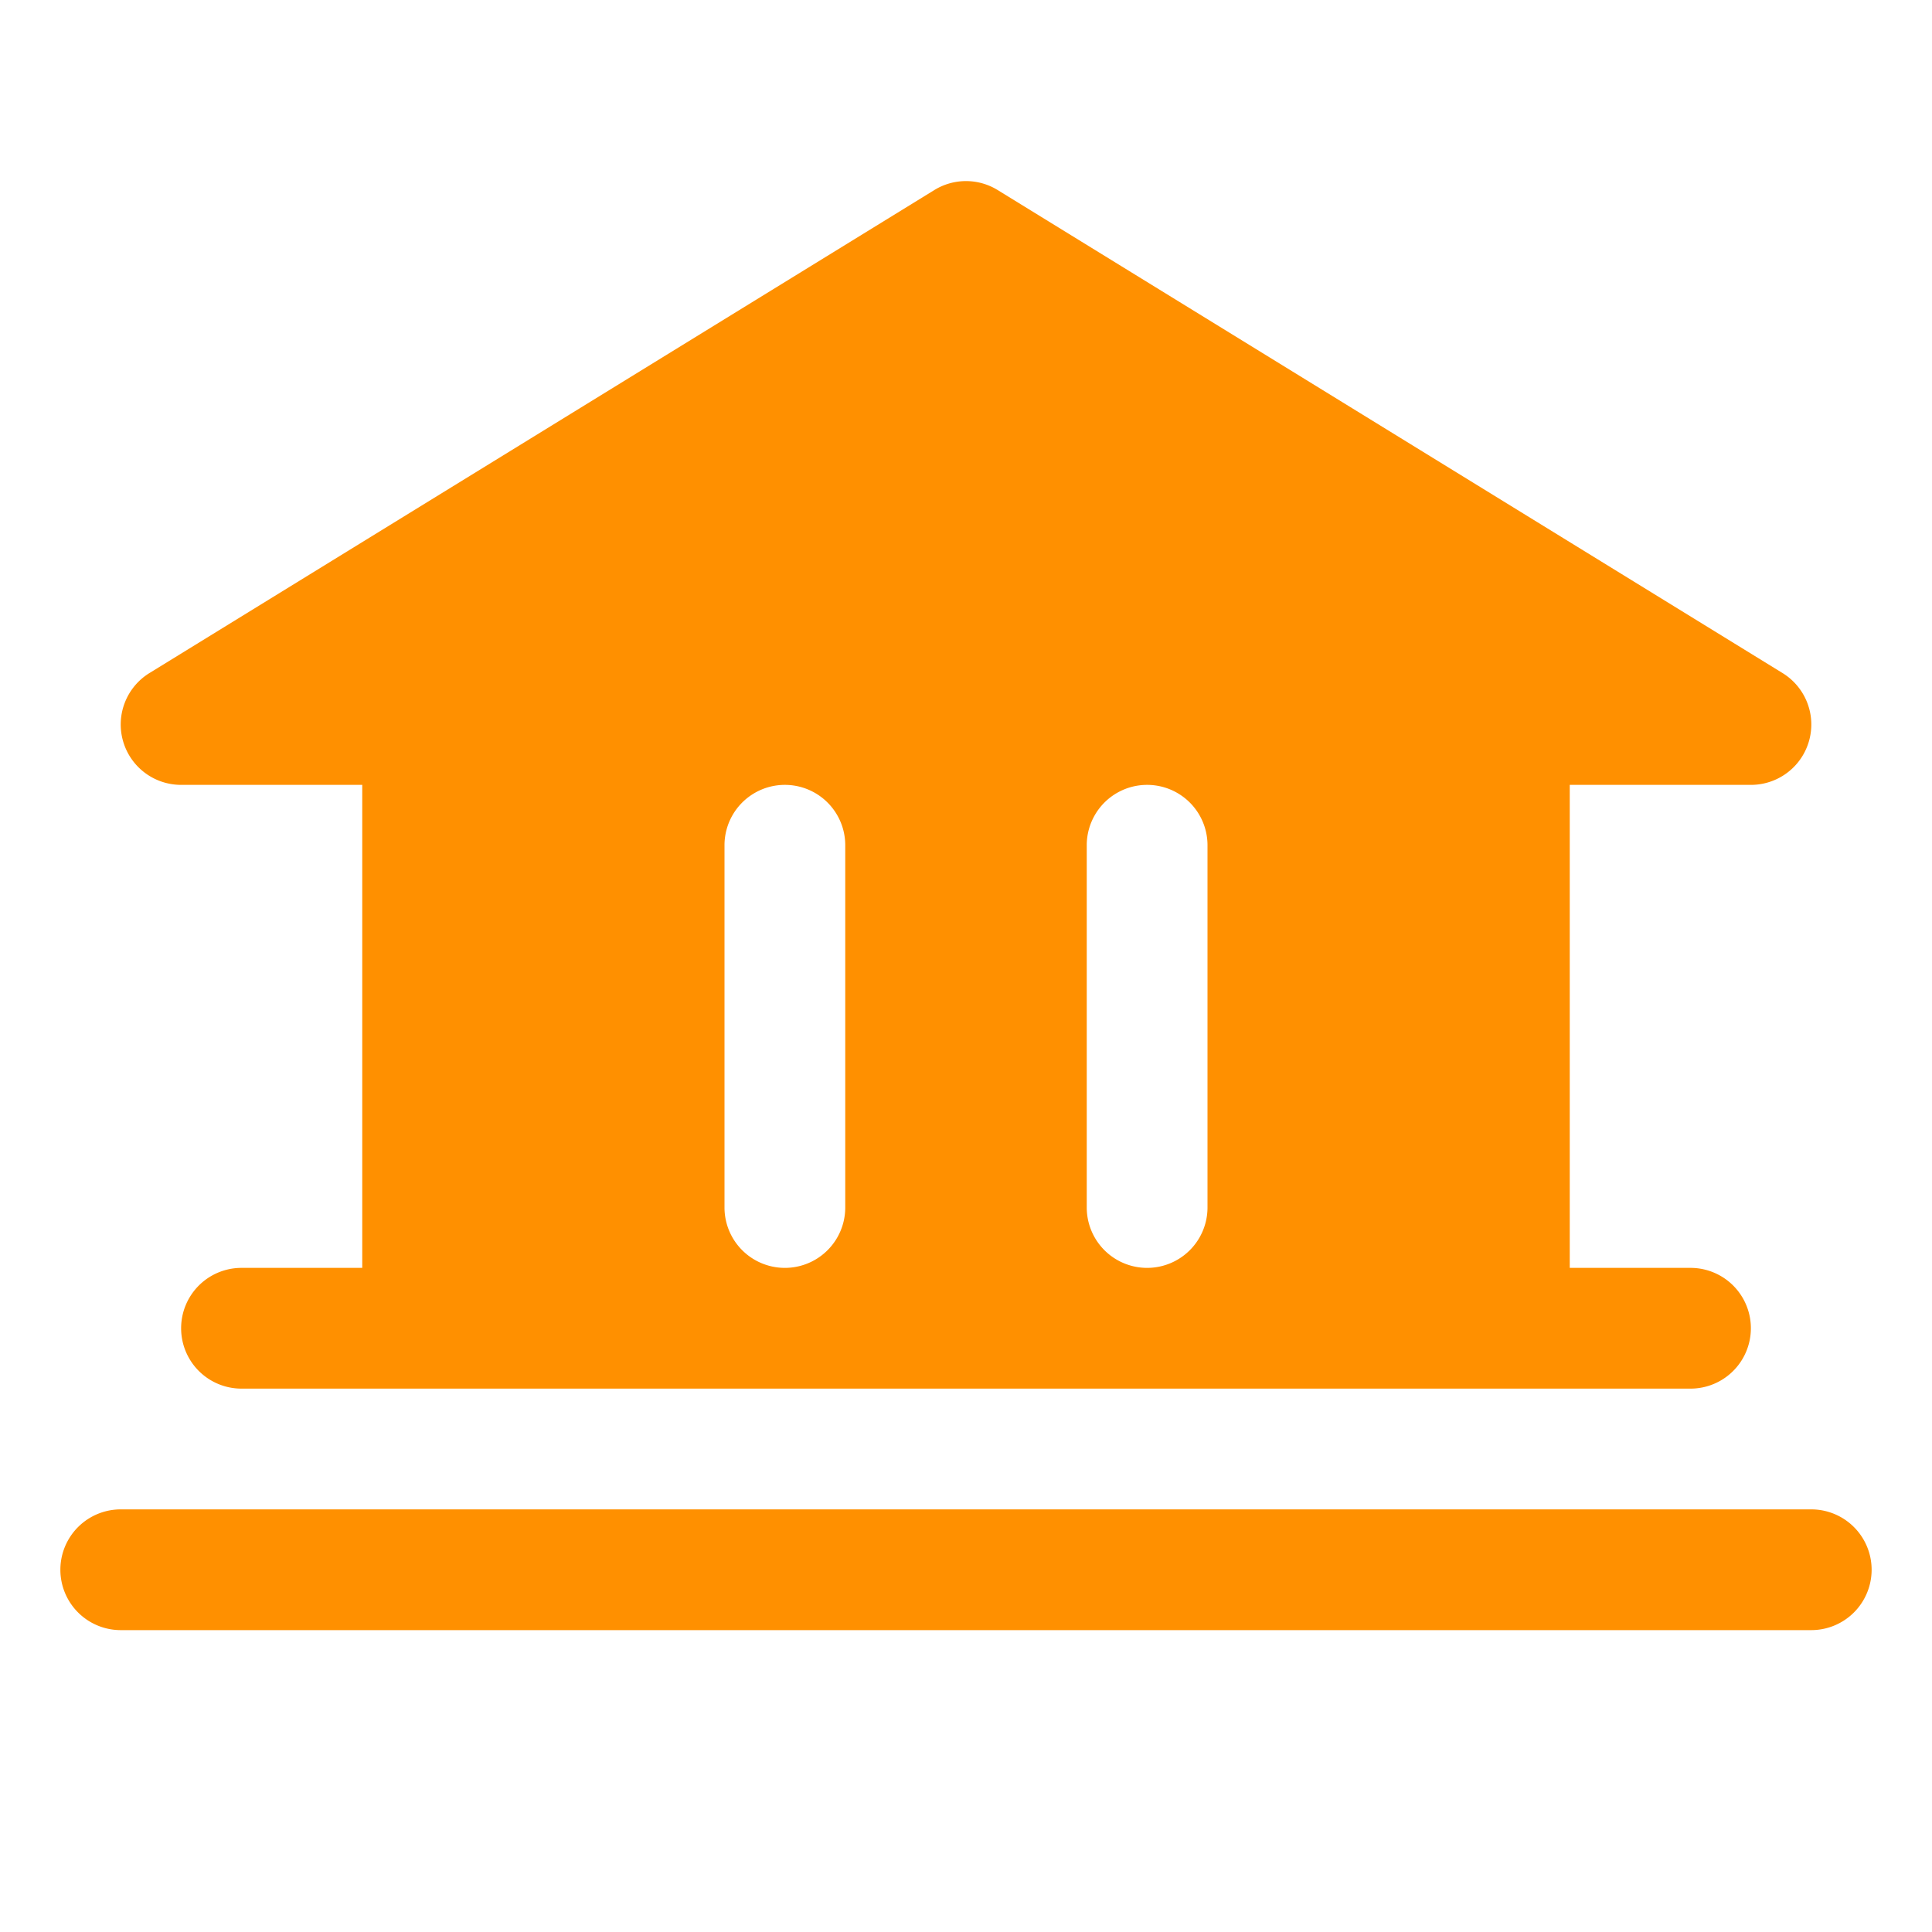 <svg xmlns="http://www.w3.org/2000/svg" width="32" height="32" fill="#ff9000" viewBox="0 0 256 256"><path d="M248,208a8,8,0,0,1-8,8H16a8,8,0,0,1,0-16H240A8,8,0,0,1,248,208ZM16.3,98.18a8,8,0,0,1,3.51-9l104-64a8,8,0,0,1,8.38,0l104,64A8,8,0,0,1,232,104H208v64h16a8,8,0,0,1,0,16H32a8,8,0,0,1,0-16H48V104H24A8,8,0,0,1,16.3,98.18ZM144,160a8,8,0,0,0,16,0V112a8,8,0,0,0-16,0Zm-48,0a8,8,0,0,0,16,0V112a8,8,0,0,0-16,0Z"></path></svg>